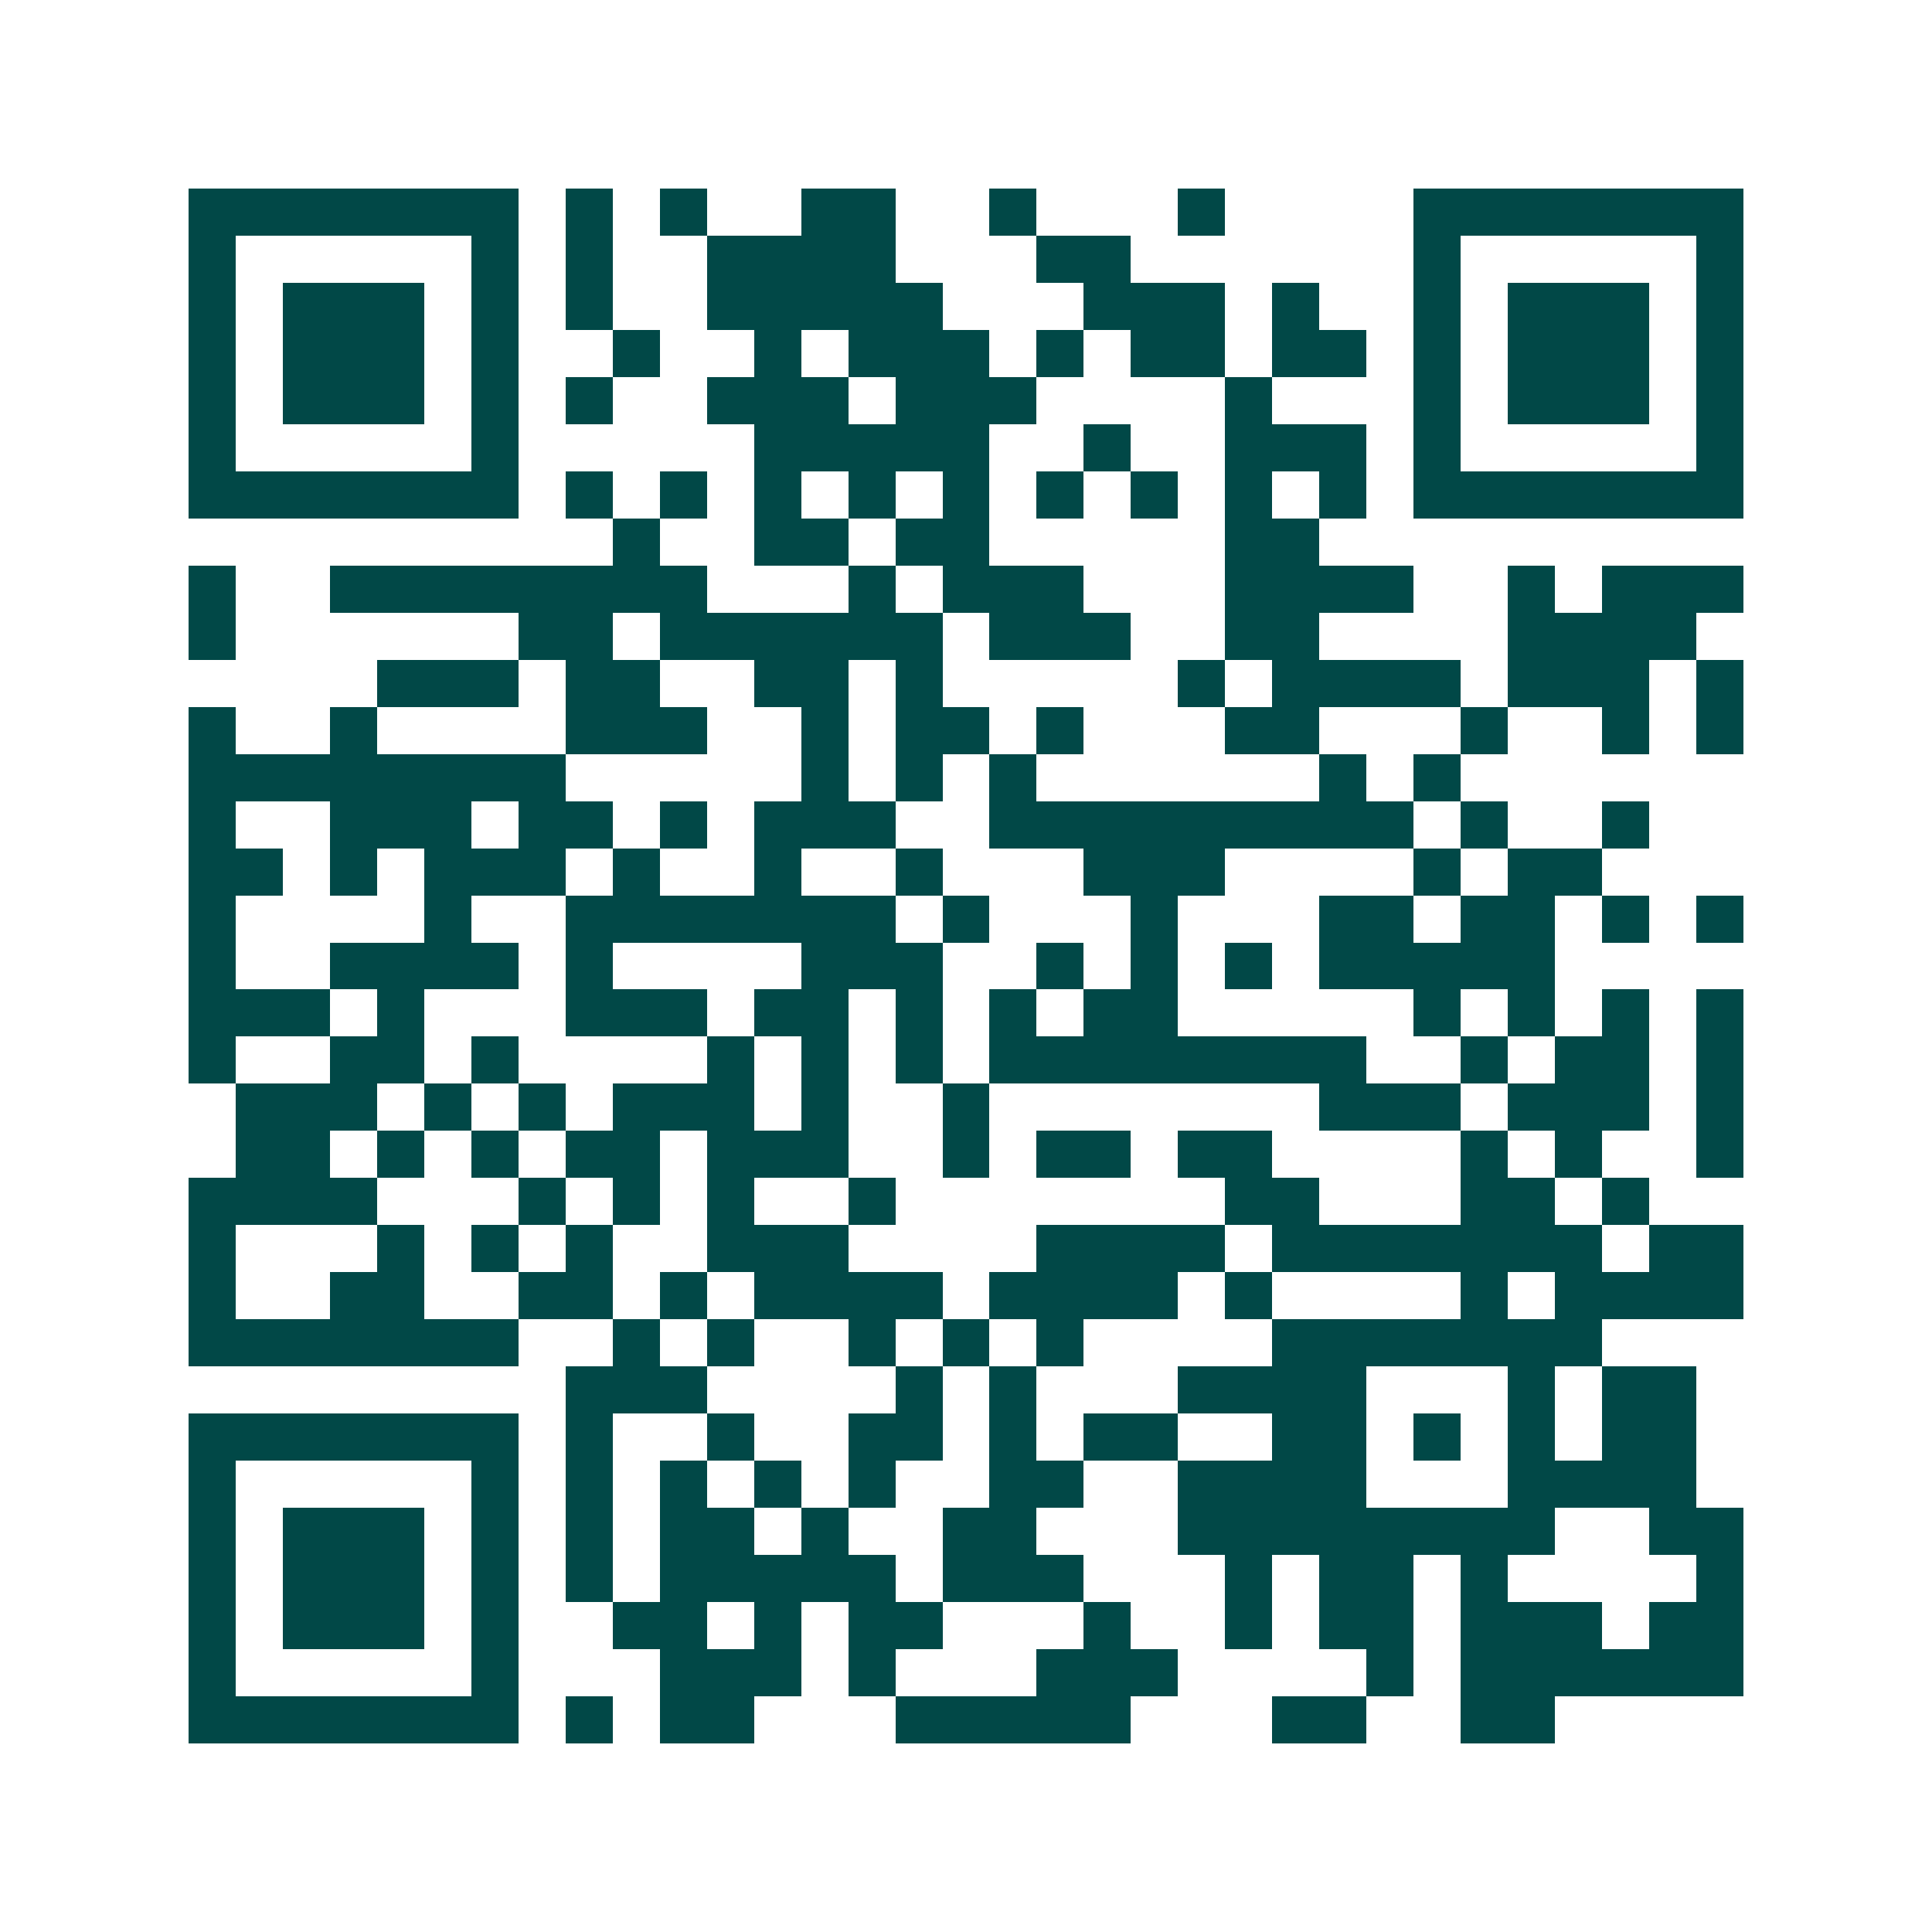<svg xmlns="http://www.w3.org/2000/svg" width="200" height="200" viewBox="0 0 41 41" shape-rendering="crispEdges"><path fill="#ffffff" d="M0 0h41v41H0z"/><path stroke="#014847" d="M4 4.5h7m1 0h1m1 0h1m2 0h2m2 0h1m3 0h1m4 0h7M4 5.5h1m5 0h1m1 0h1m2 0h4m3 0h2m6 0h1m5 0h1M4 6.5h1m1 0h3m1 0h1m1 0h1m2 0h5m3 0h3m1 0h1m2 0h1m1 0h3m1 0h1M4 7.5h1m1 0h3m1 0h1m2 0h1m2 0h1m1 0h3m1 0h1m1 0h2m1 0h2m1 0h1m1 0h3m1 0h1M4 8.5h1m1 0h3m1 0h1m1 0h1m2 0h3m1 0h3m4 0h1m3 0h1m1 0h3m1 0h1M4 9.5h1m5 0h1m5 0h5m2 0h1m2 0h3m1 0h1m5 0h1M4 10.5h7m1 0h1m1 0h1m1 0h1m1 0h1m1 0h1m1 0h1m1 0h1m1 0h1m1 0h1m1 0h7M13 11.5h1m2 0h2m1 0h2m5 0h2M4 12.5h1m2 0h8m3 0h1m1 0h3m3 0h4m2 0h1m1 0h3M4 13.5h1m6 0h2m1 0h6m1 0h3m2 0h2m4 0h4M8 14.5h3m1 0h2m2 0h2m1 0h1m5 0h1m1 0h4m1 0h3m1 0h1M4 15.5h1m2 0h1m4 0h3m2 0h1m1 0h2m1 0h1m3 0h2m3 0h1m2 0h1m1 0h1M4 16.5h8m5 0h1m1 0h1m1 0h1m6 0h1m1 0h1M4 17.5h1m2 0h3m1 0h2m1 0h1m1 0h3m2 0h9m1 0h1m2 0h1M4 18.5h2m1 0h1m1 0h3m1 0h1m2 0h1m2 0h1m3 0h3m4 0h1m1 0h2M4 19.5h1m4 0h1m2 0h7m1 0h1m3 0h1m3 0h2m1 0h2m1 0h1m1 0h1M4 20.5h1m2 0h4m1 0h1m4 0h3m2 0h1m1 0h1m1 0h1m1 0h5M4 21.5h3m1 0h1m3 0h3m1 0h2m1 0h1m1 0h1m1 0h2m5 0h1m1 0h1m1 0h1m1 0h1M4 22.5h1m2 0h2m1 0h1m4 0h1m1 0h1m1 0h1m1 0h8m2 0h1m1 0h2m1 0h1M5 23.5h3m1 0h1m1 0h1m1 0h3m1 0h1m2 0h1m7 0h3m1 0h3m1 0h1M5 24.5h2m1 0h1m1 0h1m1 0h2m1 0h3m2 0h1m1 0h2m1 0h2m4 0h1m1 0h1m2 0h1M4 25.5h4m3 0h1m1 0h1m1 0h1m2 0h1m7 0h2m3 0h2m1 0h1M4 26.5h1m3 0h1m1 0h1m1 0h1m2 0h3m4 0h4m1 0h7m1 0h2M4 27.5h1m2 0h2m2 0h2m1 0h1m1 0h4m1 0h4m1 0h1m4 0h1m1 0h4M4 28.5h7m2 0h1m1 0h1m2 0h1m1 0h1m1 0h1m4 0h7M12 29.5h3m4 0h1m1 0h1m3 0h4m3 0h1m1 0h2M4 30.5h7m1 0h1m2 0h1m2 0h2m1 0h1m1 0h2m2 0h2m1 0h1m1 0h1m1 0h2M4 31.5h1m5 0h1m1 0h1m1 0h1m1 0h1m1 0h1m2 0h2m2 0h4m3 0h4M4 32.5h1m1 0h3m1 0h1m1 0h1m1 0h2m1 0h1m2 0h2m3 0h8m2 0h2M4 33.5h1m1 0h3m1 0h1m1 0h1m1 0h5m1 0h3m3 0h1m1 0h2m1 0h1m4 0h1M4 34.5h1m1 0h3m1 0h1m2 0h2m1 0h1m1 0h2m3 0h1m2 0h1m1 0h2m1 0h3m1 0h2M4 35.5h1m5 0h1m3 0h3m1 0h1m3 0h3m4 0h1m1 0h6M4 36.5h7m1 0h1m1 0h2m3 0h5m3 0h2m2 0h2"/></svg>
